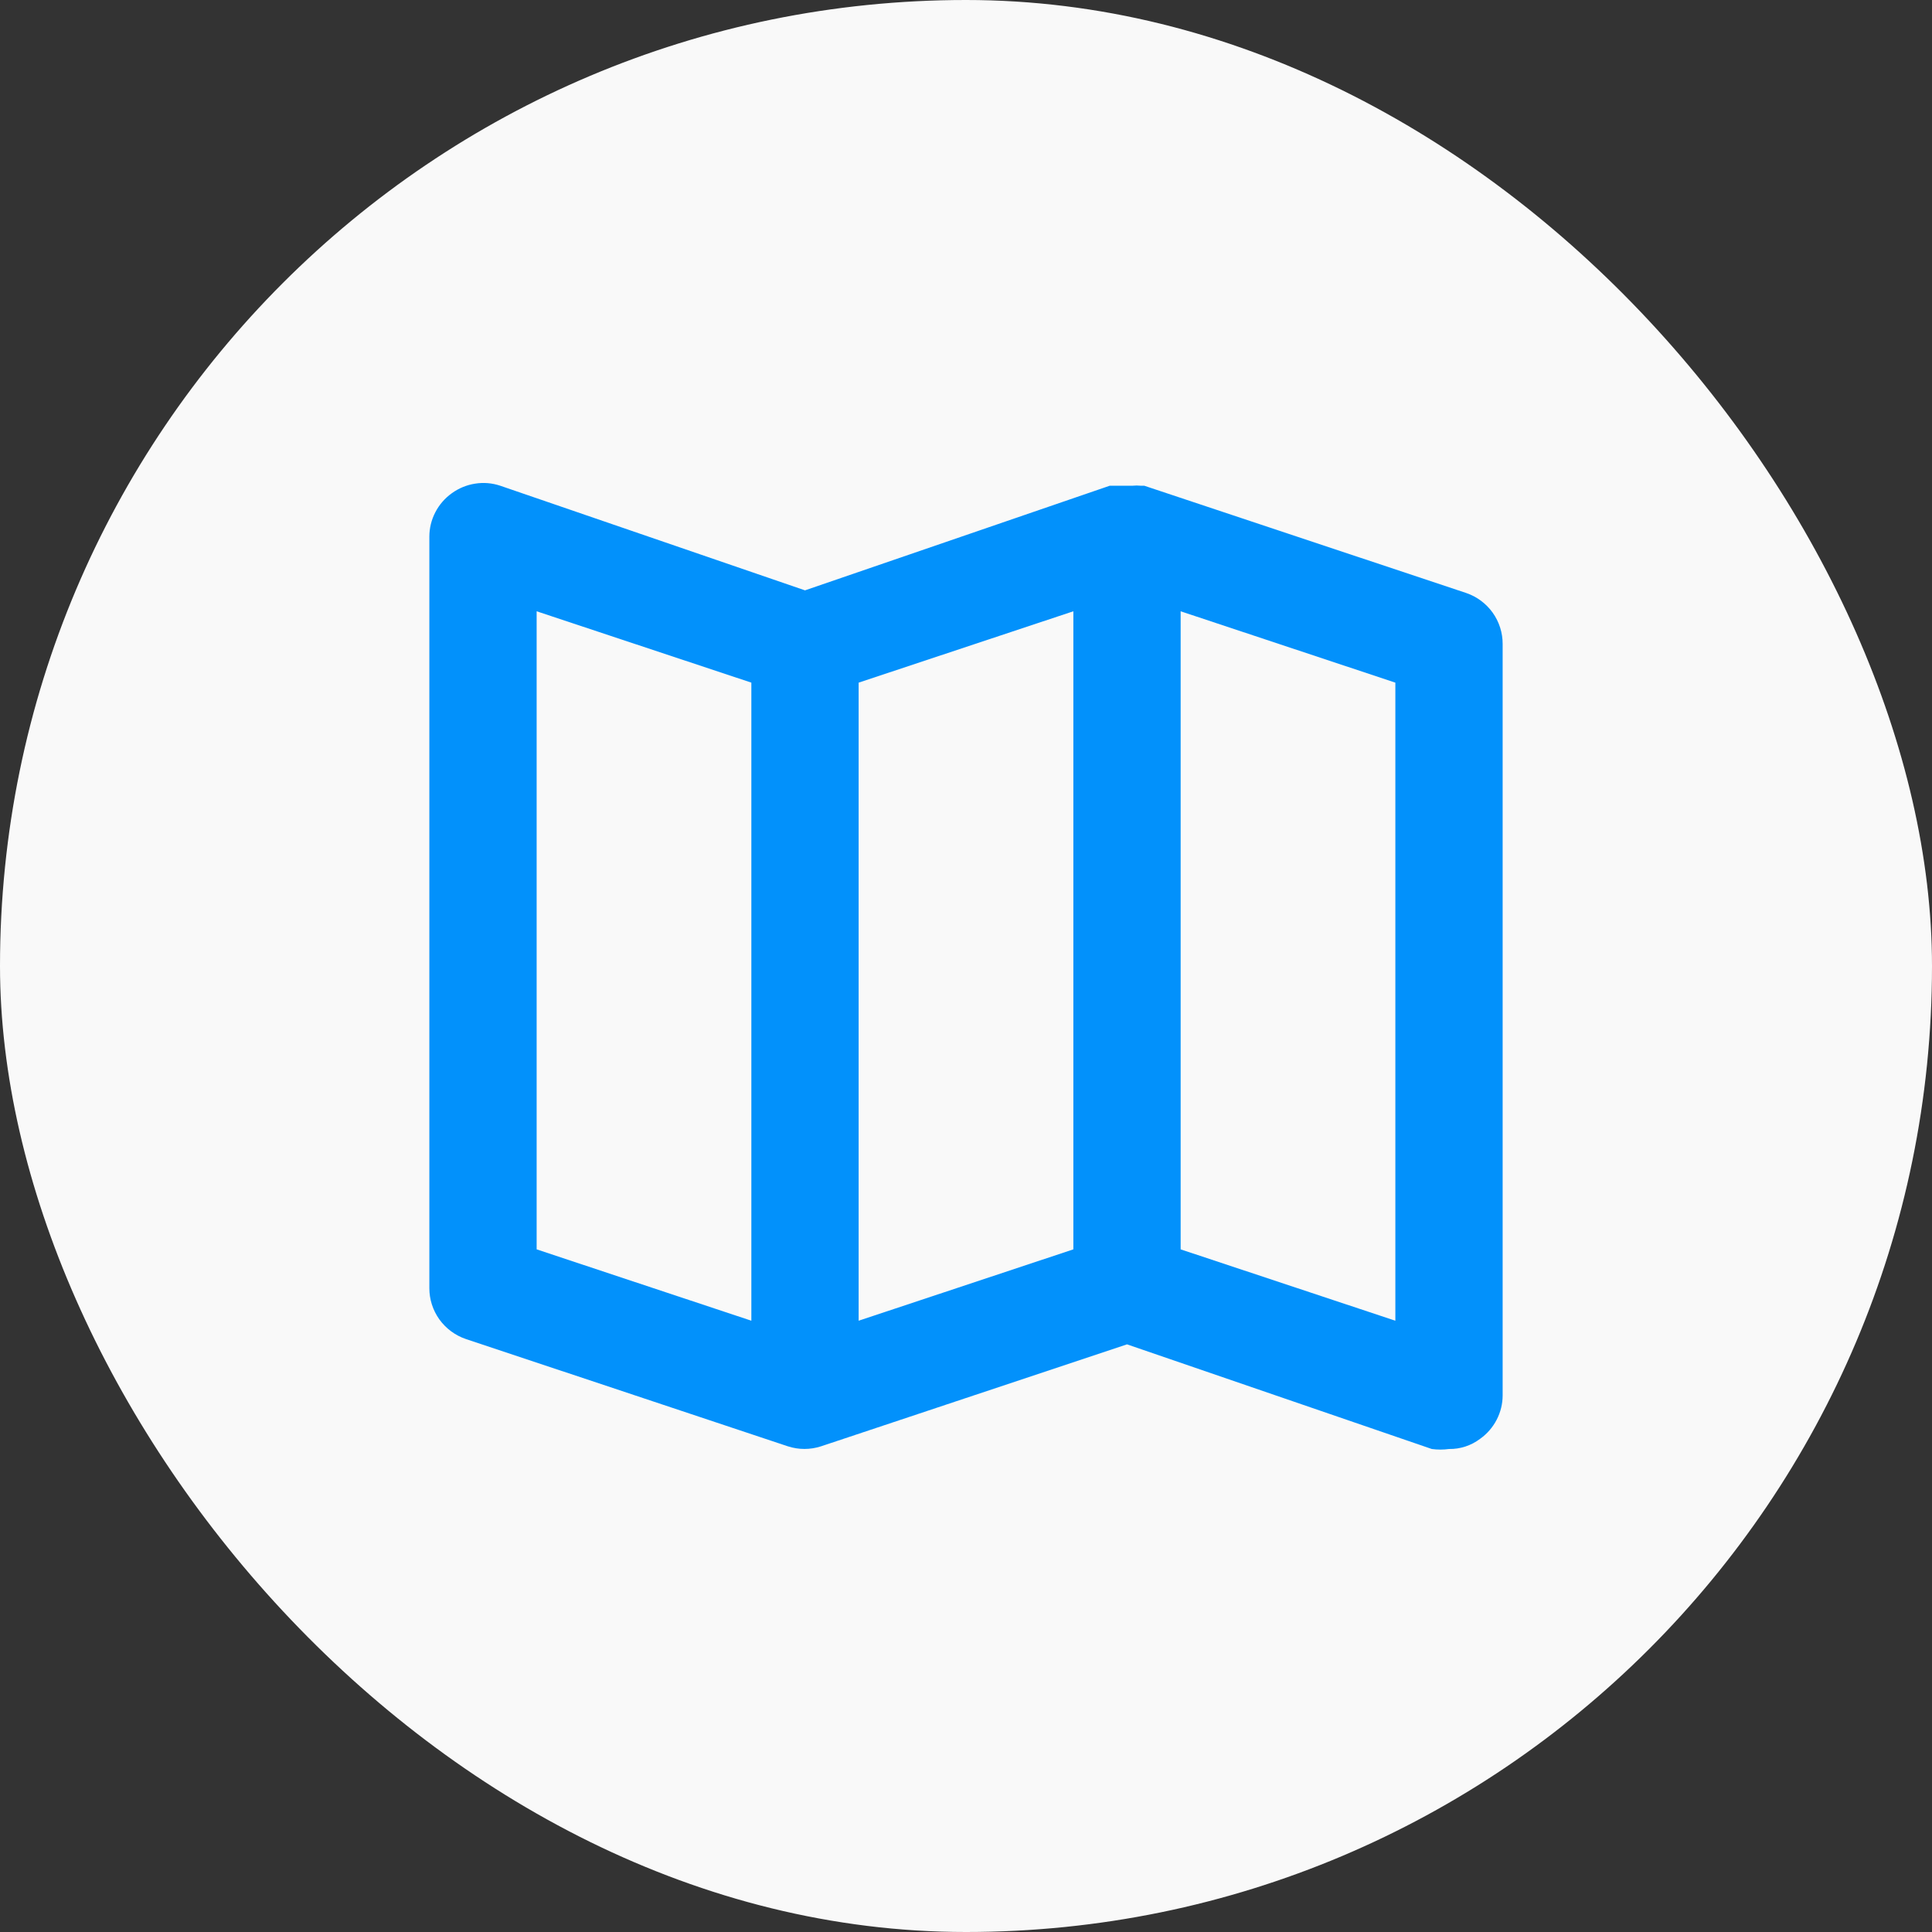 <?xml version="1.0" encoding="UTF-8"?>
<svg xmlns="http://www.w3.org/2000/svg" width="30" height="30" viewBox="0 0 30 30" fill="none">
  <rect x="0" y="0" width="30" height="30" fill="#333333" stroke="none"/>
  <rect width="30" height="30" rx="15" fill="#F9F9F9"></rect>
  <path d="M22.767 9.208L17.767 7.542H17.708C17.67 7.538 17.631 7.538 17.592 7.542H17.4H17.292H17.233L12.5 9.167L7.767 7.542C7.641 7.5 7.508 7.489 7.378 7.51C7.247 7.53 7.124 7.581 7.017 7.658C6.909 7.735 6.821 7.836 6.76 7.954C6.699 8.071 6.667 8.201 6.667 8.333V20C6.666 20.175 6.721 20.345 6.822 20.487C6.924 20.629 7.068 20.736 7.233 20.792L12.233 22.458C12.401 22.513 12.582 22.513 12.75 22.458V22.458L17.5 20.875L22.233 22.5C22.322 22.512 22.412 22.512 22.5 22.5C22.674 22.503 22.844 22.447 22.983 22.342C23.091 22.265 23.179 22.164 23.24 22.046C23.301 21.929 23.333 21.799 23.333 21.667V10C23.334 9.825 23.279 9.655 23.178 9.513C23.076 9.371 22.932 9.264 22.767 9.208V9.208ZM11.667 20.508L8.333 19.4V9.492L11.667 10.6V20.508ZM16.667 19.4L13.333 20.508V10.6L16.667 9.492V19.4ZM21.667 20.508L18.333 19.4V9.492L21.667 10.6V20.508Z" fill="#0291FB"></path>
</svg>

